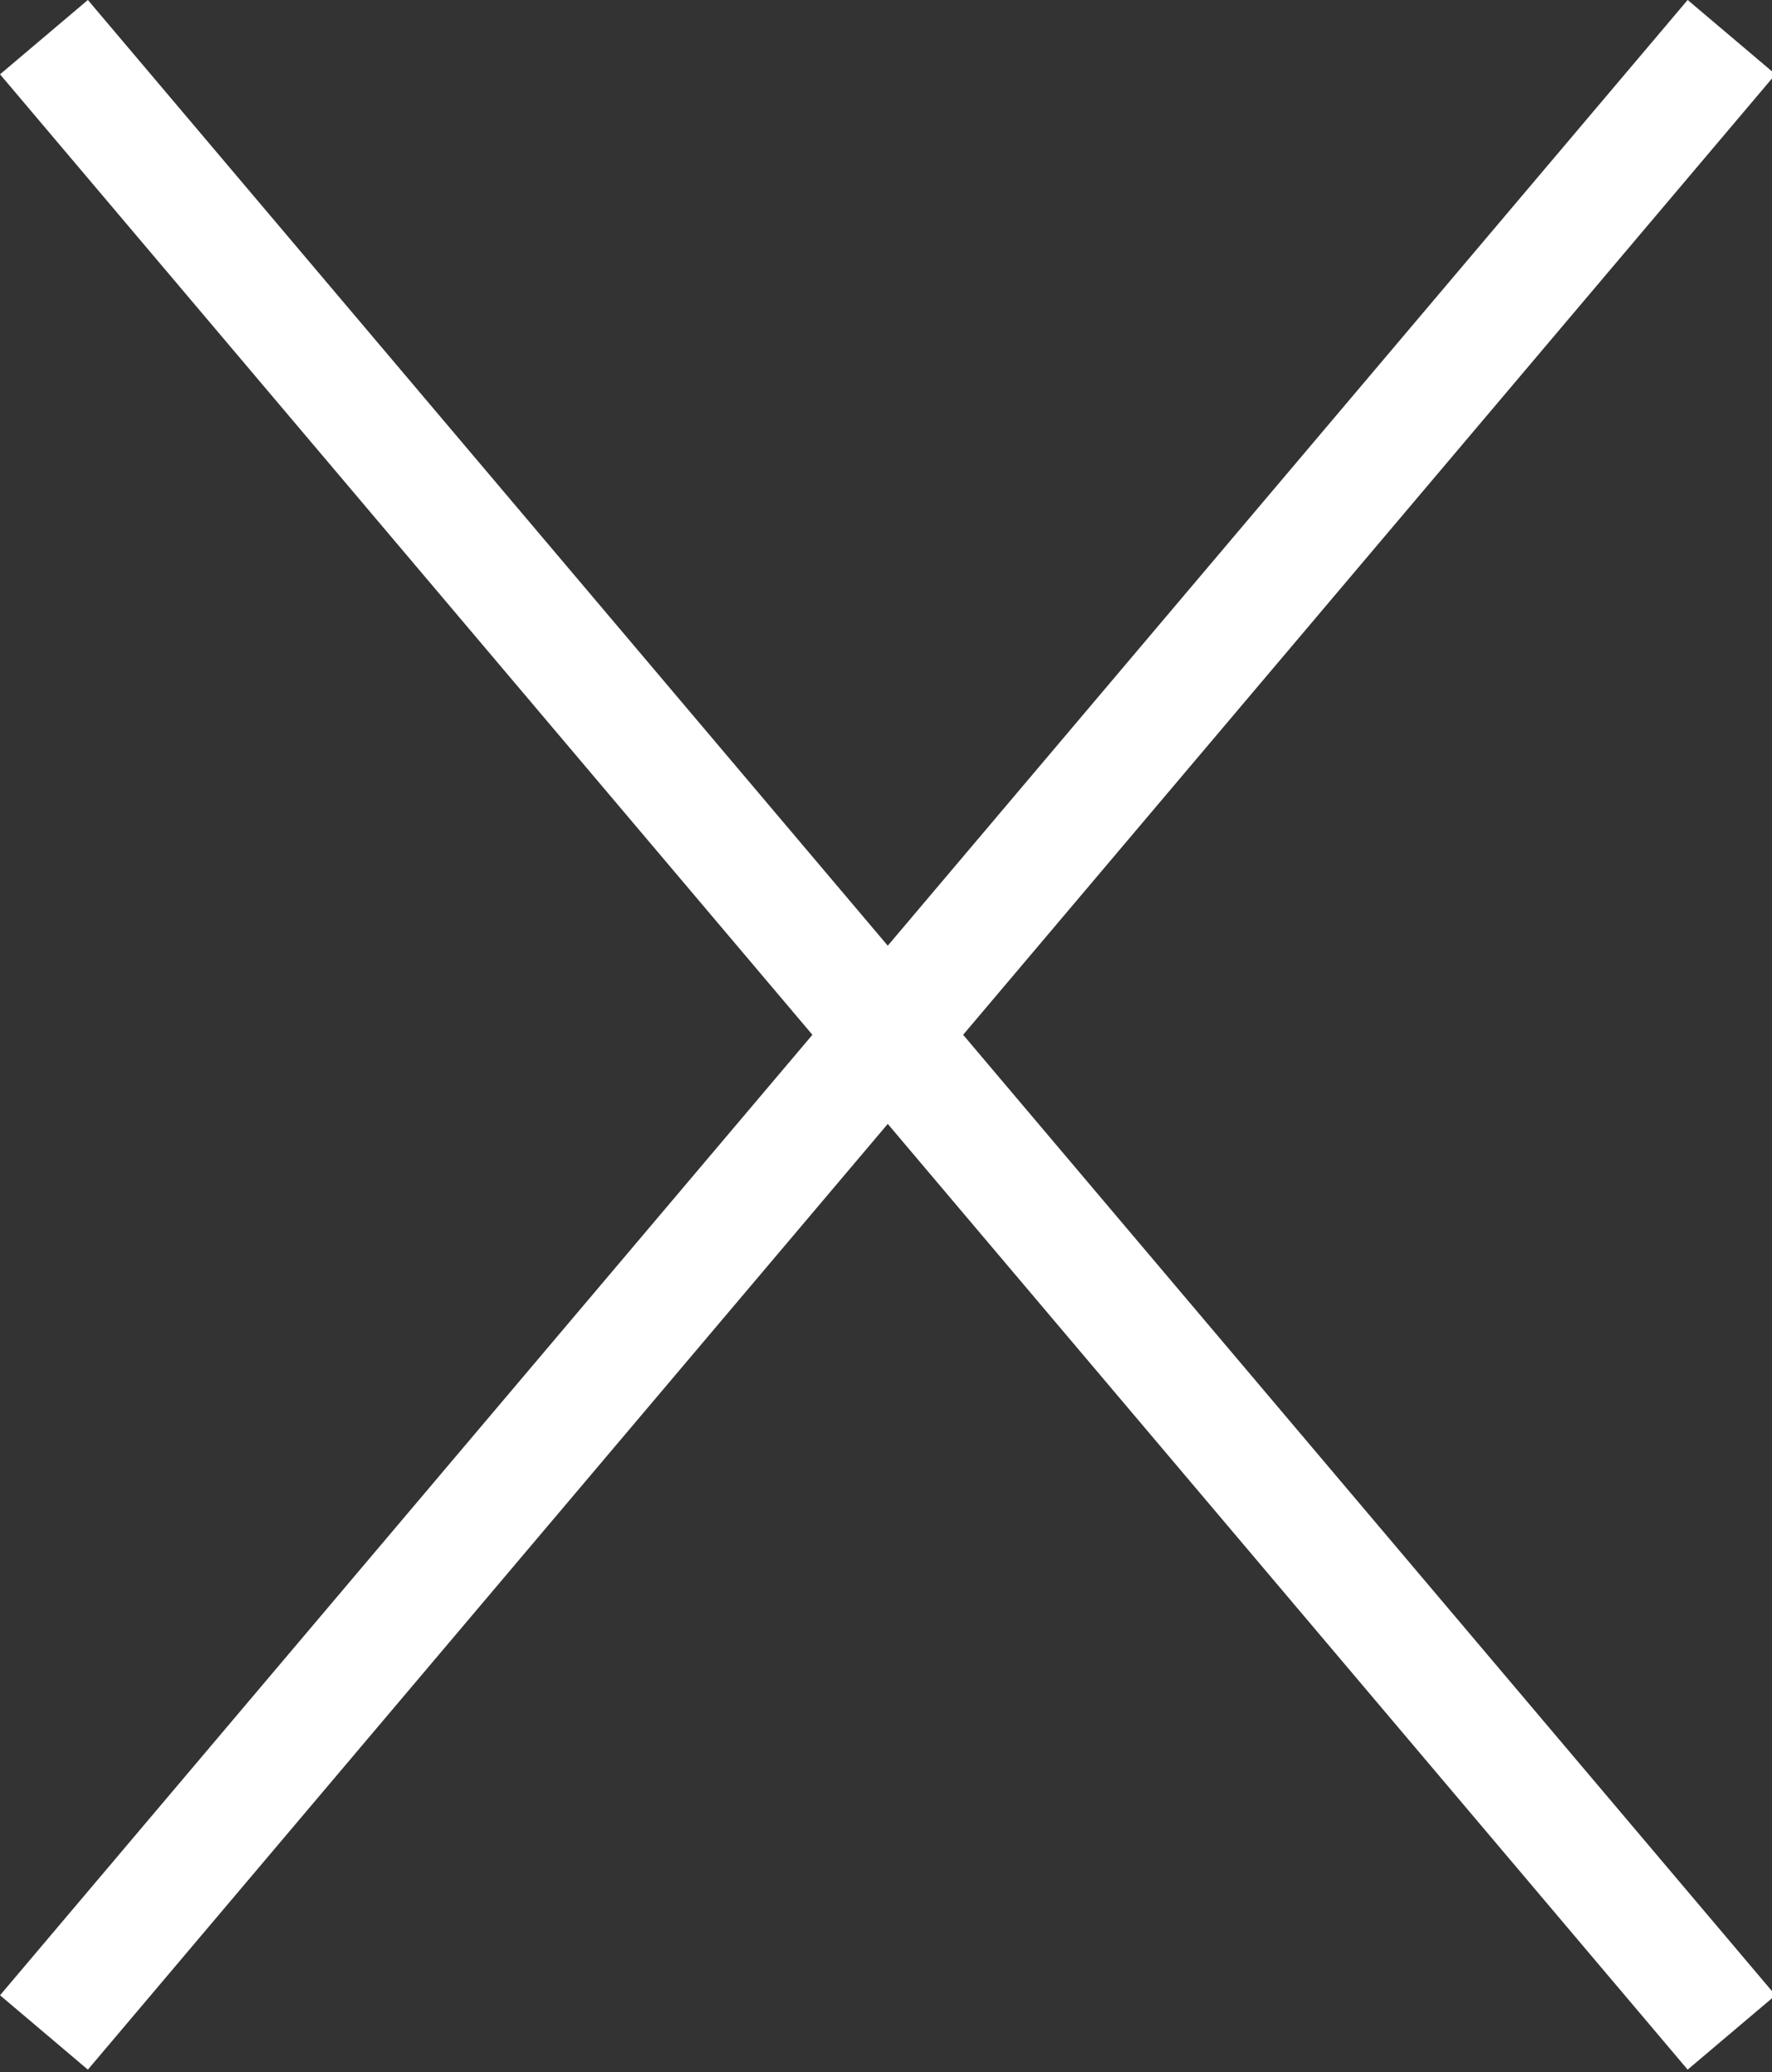 <?xml version="1.0" encoding="utf-8"?>
<!-- Generator: Adobe Illustrator 24.0.2, SVG Export Plug-In . SVG Version: 6.00 Build 0)  -->
<svg version="1.1" id="Capa_1" xmlns="http://www.w3.org/2000/svg" xmlns:xlink="http://www.w3.org/1999/xlink" x="0px" y="0px"
	 viewBox="0 0 23.1 27" style="enable-background:new 0 0 23.1 27;" xml:space="preserve">
<rect x="0" y="0" width="23.1" height="27" fill="#333333" stroke="none"/>
<style type="text/css">
	.st0{fill:none;stroke:#FFFFFF;stroke-width:1.5;}
</style>
<g id="Grupo_357" transform="translate(-317.927 -32.016)">
	<line id="Línea_54" class="st0" x1="318.5" y1="32.5" x2="340.5" y2="58.5"/>
	<line id="Línea_55" class="st0" x1="340.5" y1="32.5" x2="318.5" y2="58.5"/>
</g>
</svg>
